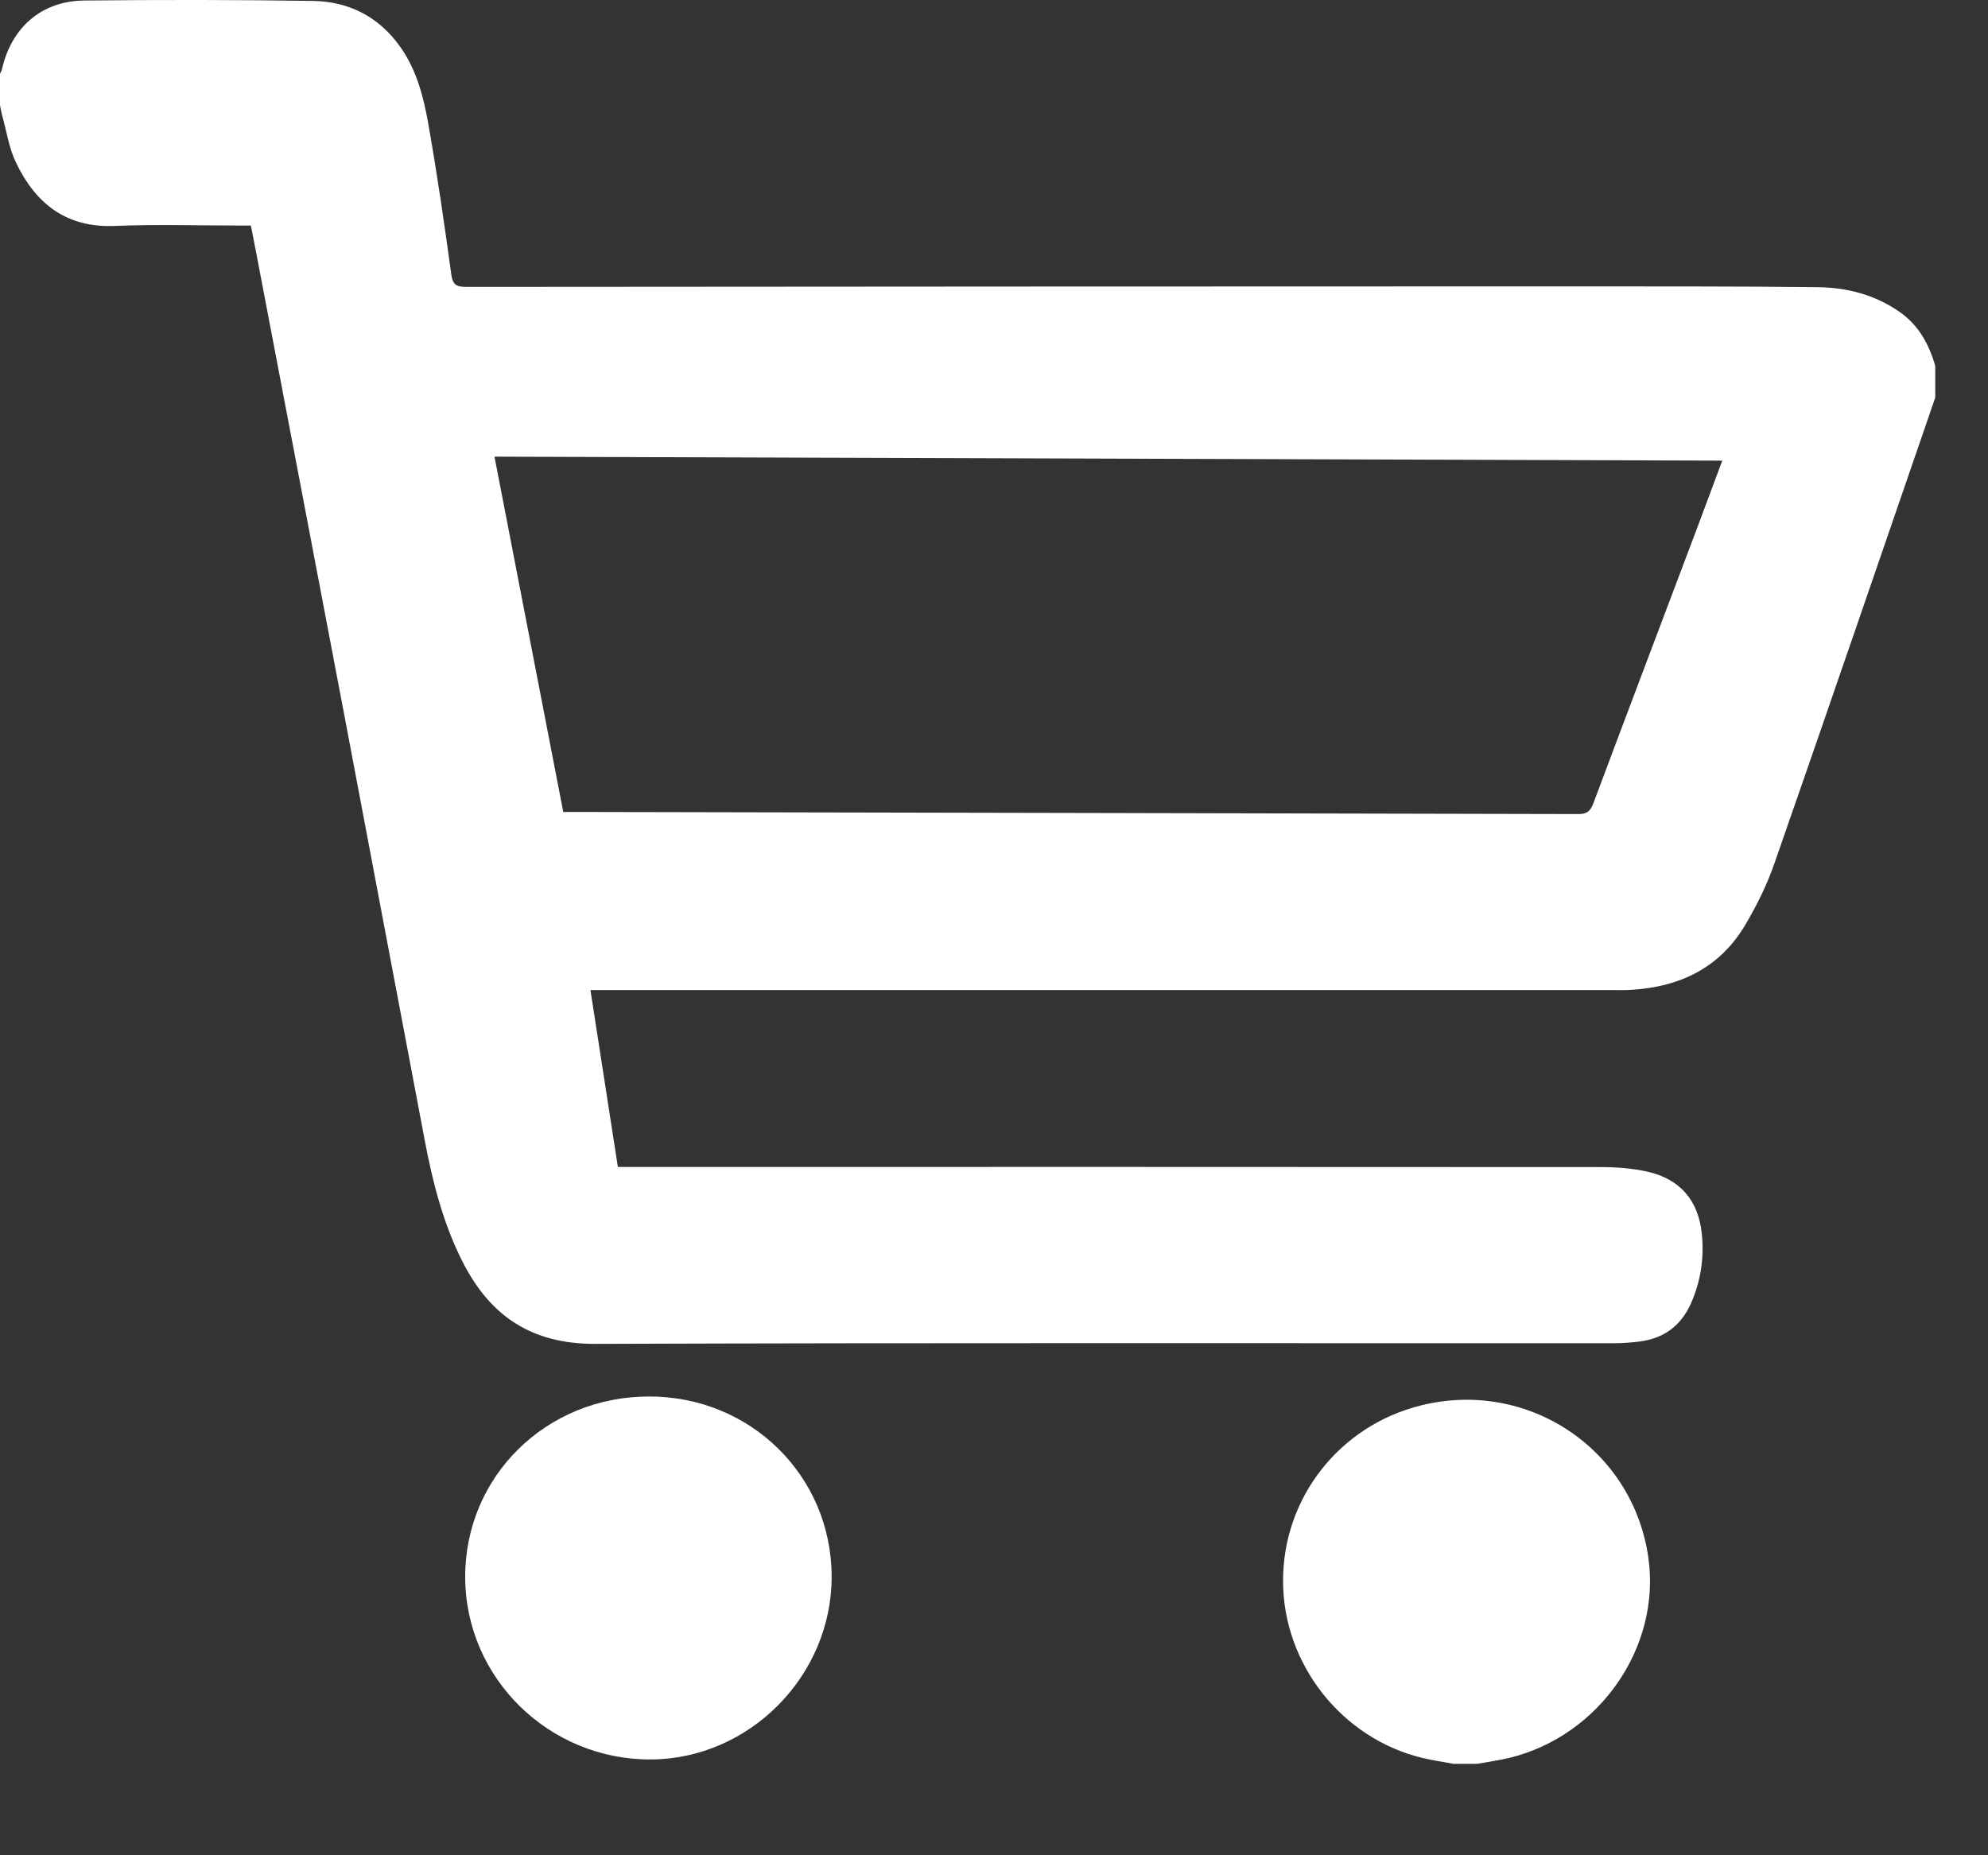 <svg width="15" height="14" viewBox="0 0 15 14" fill="none" xmlns="http://www.w3.org/2000/svg">
<rect x="0" y="0" width="15" height="14" fill="#333333" stroke="none"/>
<path d="M14.602 3C14.199 4.17 13.798 5.342 13.39 6.511C13.334 6.674 13.256 6.832 13.168 6.98C12.978 7.301 12.679 7.446 12.314 7.469C12.26 7.473 12.205 7.471 12.15 7.471C9.62 7.471 7.09 7.471 4.559 7.471C4.527 7.471 4.495 7.471 4.455 7.471C4.525 7.919 4.593 8.359 4.662 8.806H4.77C7.207 8.806 9.642 8.805 12.079 8.807C12.197 8.807 12.318 8.816 12.432 8.842C12.675 8.897 12.813 9.057 12.84 9.304C12.86 9.487 12.834 9.664 12.759 9.835C12.683 10.005 12.555 10.099 12.373 10.123C12.31 10.131 12.245 10.136 12.181 10.136C9.618 10.137 7.055 10.132 4.493 10.141C4.012 10.143 3.698 9.932 3.49 9.521C3.343 9.231 3.264 8.919 3.204 8.601C3.002 7.537 2.802 6.472 2.6 5.407C2.38 4.247 2.158 3.088 1.937 1.928C1.923 1.856 1.909 1.783 1.893 1.702C1.864 1.702 1.837 1.702 1.811 1.702C1.496 1.702 1.18 1.692 0.865 1.705C0.499 1.72 0.269 1.536 0.121 1.228C0.067 1.116 0.049 0.987 0.015 0.866C0.009 0.842 0.005 0.818 0 0.794C0 0.715 0 0.635 0 0.556C0.004 0.547 0.01 0.539 0.013 0.53C0.083 0.21 0.31 0.008 0.634 0.004C1.21 -0.002 1.786 -0.002 2.362 0.007C2.634 0.011 2.861 0.128 3.021 0.355C3.143 0.527 3.195 0.729 3.231 0.931C3.298 1.309 3.353 1.689 3.405 2.07C3.416 2.154 3.449 2.165 3.522 2.165C6.3 2.162 9.078 2.162 11.856 2.161C11.881 2.161 11.905 2.161 11.93 2.161C12.524 2.162 13.117 2.16 13.71 2.167C13.934 2.169 14.146 2.223 14.335 2.355C14.478 2.456 14.555 2.598 14.602 2.761V3ZM3.731 3.446C3.905 4.344 4.077 5.234 4.25 6.127C4.28 6.127 4.302 6.127 4.324 6.127C6.851 6.132 9.378 6.137 11.906 6.143C11.972 6.144 11.999 6.123 12.022 6.063C12.279 5.376 12.539 4.69 12.798 4.004C12.863 3.83 12.928 3.657 12.995 3.476C9.904 3.466 6.822 3.456 3.731 3.446V3.446Z" fill="white"/>
<path d="M10.967 13.31C10.889 13.296 10.811 13.284 10.734 13.266C10.125 13.12 9.682 12.558 9.681 11.932C9.679 11.304 10.106 10.759 10.719 10.606C11.529 10.403 12.324 10.936 12.438 11.759C12.531 12.431 12.069 13.097 11.393 13.264C11.312 13.284 11.228 13.295 11.145 13.31H10.967V13.31Z" fill="white"/>
<path d="M3.51 11.902C3.508 11.142 4.12 10.539 4.895 10.538C5.664 10.536 6.275 11.139 6.275 11.899C6.275 12.647 5.654 13.274 4.91 13.277C4.141 13.28 3.512 12.662 3.51 11.902H3.51Z" fill="white"/>
</svg>
